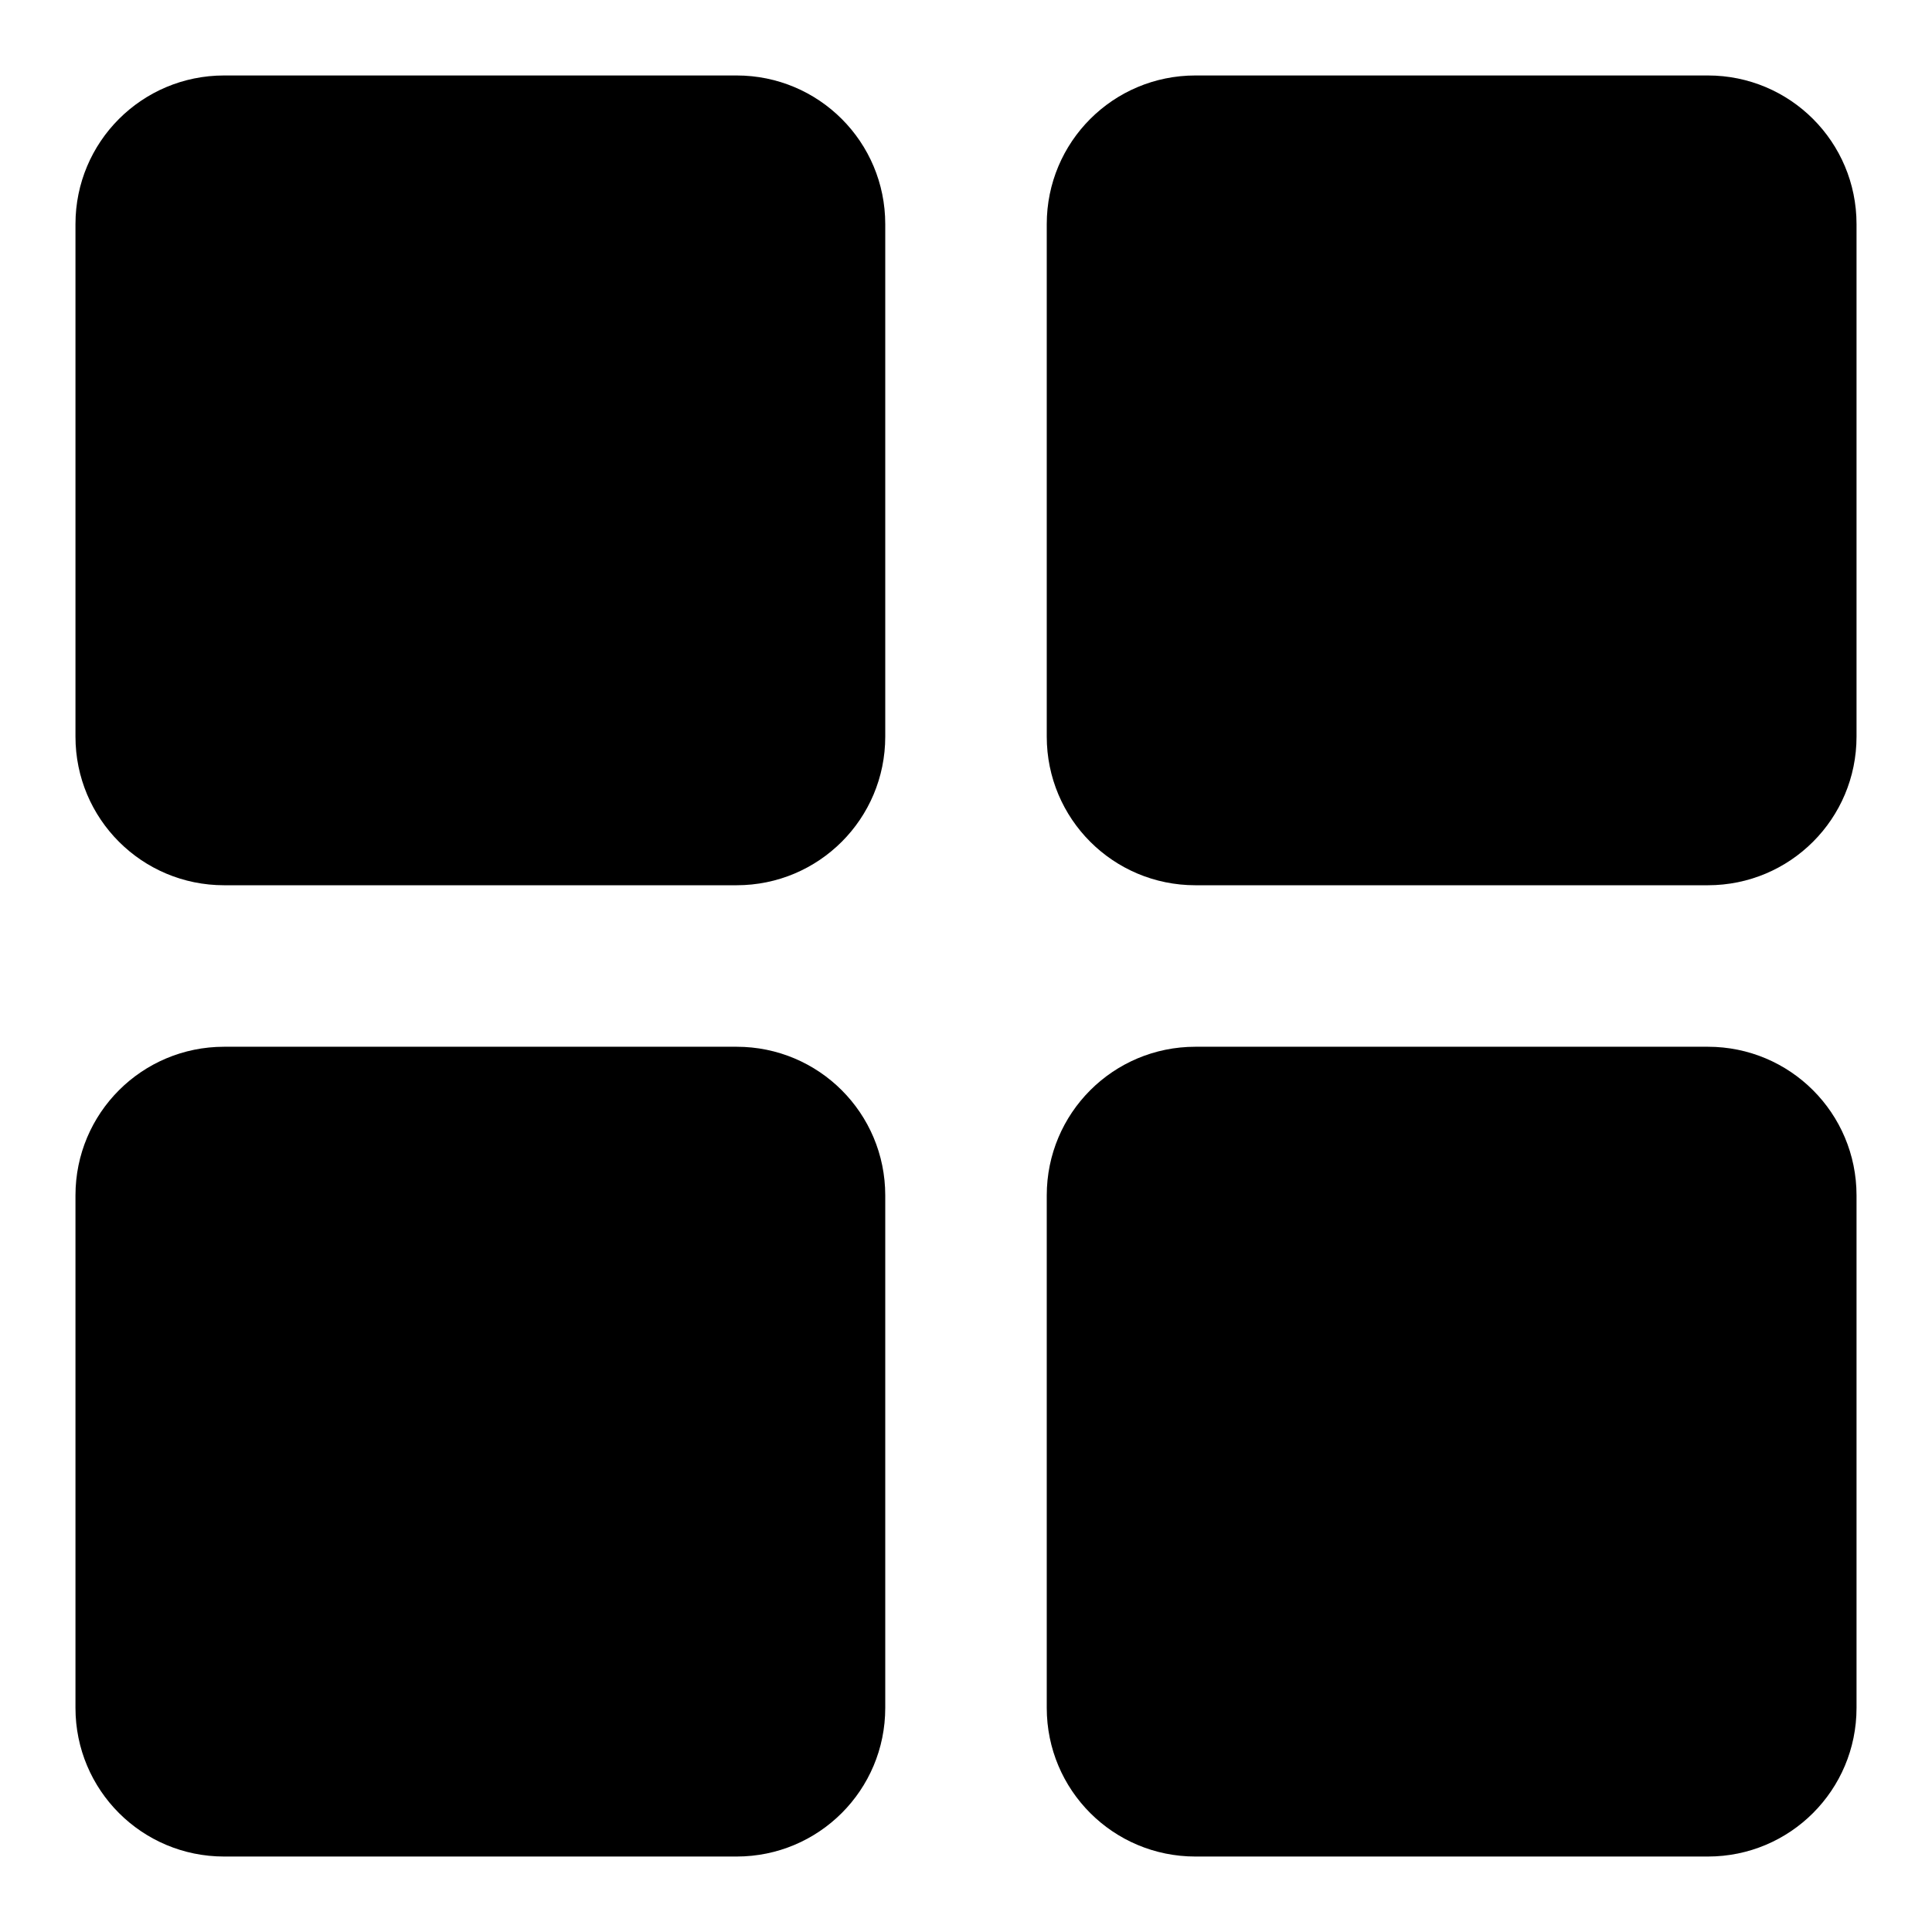 <?xml version="1.0" encoding="utf-8"?>
<!-- Svg Vector Icons : http://www.onlinewebfonts.com/icon -->
<!DOCTYPE svg PUBLIC "-//W3C//DTD SVG 1.1//EN" "http://www.w3.org/Graphics/SVG/1.1/DTD/svg11.dtd">
<svg version="1.1" xmlns="http://www.w3.org/2000/svg" xmlns:xlink="http://www.w3.org/1999/xlink" x="0px" y="0px" viewBox="0 0 256 256" enable-background="new 0 0 256 256" xml:space="preserve">
<g><g><path fill="#000000" d="M10,29.7C10,18.8,18.8,10,29.7,10h67.9c10.9,0,19.7,8.8,19.7,19.7v67.9c0,10.9-8.8,19.7-19.7,19.7H29.7c-10.9,0-19.7-8.8-19.7-19.7V29.7z M10,158.4c0-10.9,8.8-19.7,19.7-19.7h67.9c10.9,0,19.7,8.8,19.7,19.7v67.9c0,10.9-8.8,19.7-19.7,19.7H29.7c-10.9,0-19.7-8.8-19.7-19.7V158.4z M138.7,29.7c0-10.9,8.8-19.7,19.7-19.7h67.9c10.9,0,19.7,8.8,19.7,19.7v67.9c0,10.9-8.8,19.7-19.7,19.7h-67.9c-10.9,0-19.7-8.8-19.7-19.7V29.7z M138.7,158.4c0-10.9,8.8-19.7,19.7-19.7h67.9c10.9,0,19.7,8.8,19.7,19.7v67.9c0,10.9-8.8,19.7-19.7,19.7h-67.9c-10.9,0-19.7-8.8-19.7-19.7V158.4z"/></g></g>
</svg>